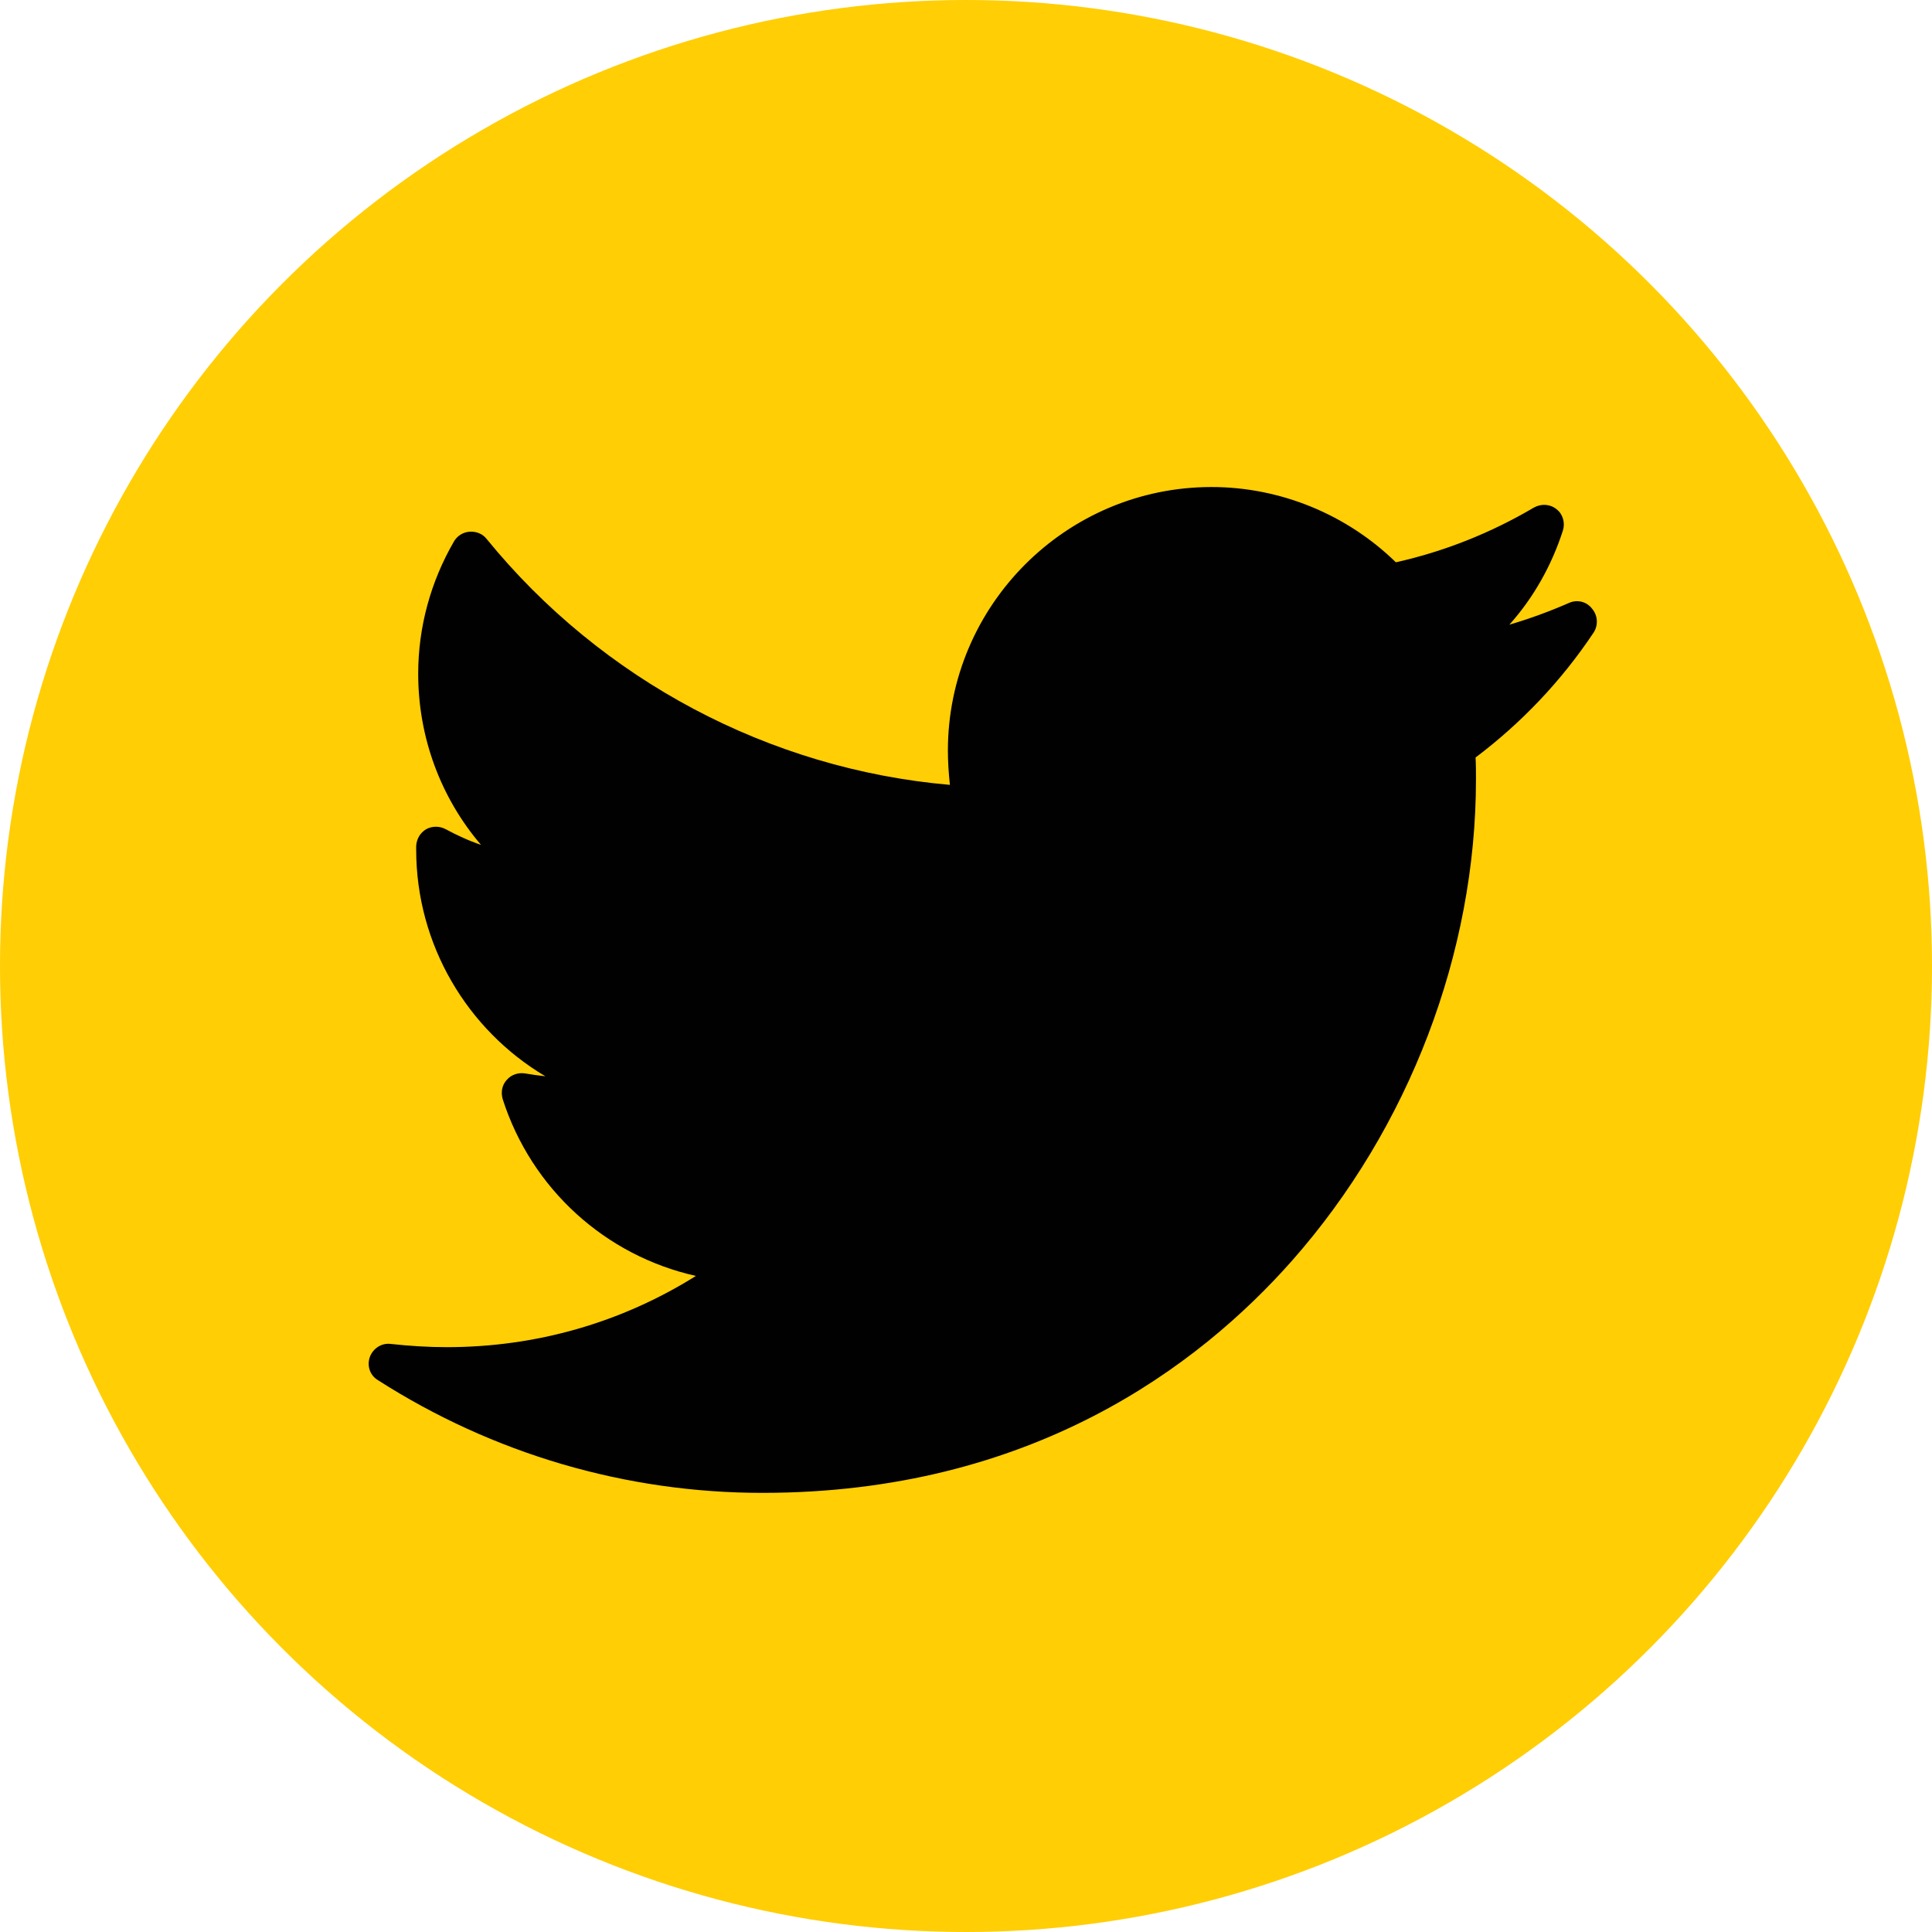 <?xml version="1.0" encoding="utf-8"?>
<!-- Generator: Adobe Illustrator 26.1.0, SVG Export Plug-In . SVG Version: 6.00 Build 0)  -->
<svg version="1.1" id="Layer_1" xmlns="http://www.w3.org/2000/svg" xmlns:xlink="http://www.w3.org/1999/xlink" x="0px" y="0px"
	 width="48px" height="48px" viewBox="0 0 48 48" style="enable-background:new 0 0 48 48;" xml:space="preserve">
<style type="text/css">
	.st0{fill:#FFCE04;}
	.st1{fill:#010101;}
</style>
<g>
	<circle class="st0" cx="24" cy="24" r="24"/>
</g>
<g id="XMLID_826_">
	<path id="XMLID_827_" class="st1" d="M38.98,14.98c-0.48,0.21-0.97,0.39-1.48,0.54c0.6-0.67,1.05-1.47,1.33-2.34
		c0.06-0.19,0-0.41-0.16-0.53c-0.16-0.13-0.38-0.14-0.56-0.04c-1.07,0.63-2.22,1.09-3.43,1.36c-1.22-1.19-2.87-1.87-4.58-1.87
		c-3.61,0-6.55,2.94-6.55,6.55c0,0.28,0.02,0.57,0.05,0.85c-4.48-0.39-8.65-2.6-11.51-6.11c-0.1-0.13-0.26-0.19-0.42-0.18
		c-0.16,0.01-0.31,0.1-0.39,0.24c-0.58,1-0.89,2.13-0.89,3.29c0,1.58,0.56,3.08,1.56,4.25c-0.3-0.1-0.6-0.24-0.88-0.39
		c-0.15-0.08-0.33-0.08-0.48,0c-0.15,0.09-0.24,0.24-0.25,0.42c0,0.03,0,0.06,0,0.09c0,2.36,1.27,4.48,3.21,5.63
		c-0.17-0.02-0.33-0.04-0.5-0.07c-0.17-0.03-0.35,0.03-0.46,0.16c-0.12,0.13-0.15,0.31-0.1,0.48c0.72,2.24,2.56,3.89,4.8,4.39
		c-1.85,1.16-3.97,1.77-6.19,1.77c-0.46,0-0.93-0.03-1.39-0.08c-0.23-0.03-0.44,0.11-0.52,0.32c-0.08,0.22,0,0.46,0.2,0.58
		c2.86,1.83,6.16,2.8,9.55,2.8c6.67,0,10.84-3.14,13.17-5.78c2.9-3.29,4.56-7.64,4.56-11.95c0-0.18,0-0.36-0.01-0.54
		c1.14-0.86,2.13-1.9,2.93-3.1c0.12-0.18,0.11-0.42-0.03-0.59C39.42,14.94,39.18,14.89,38.98,14.98z"/>
</g>
</svg>
